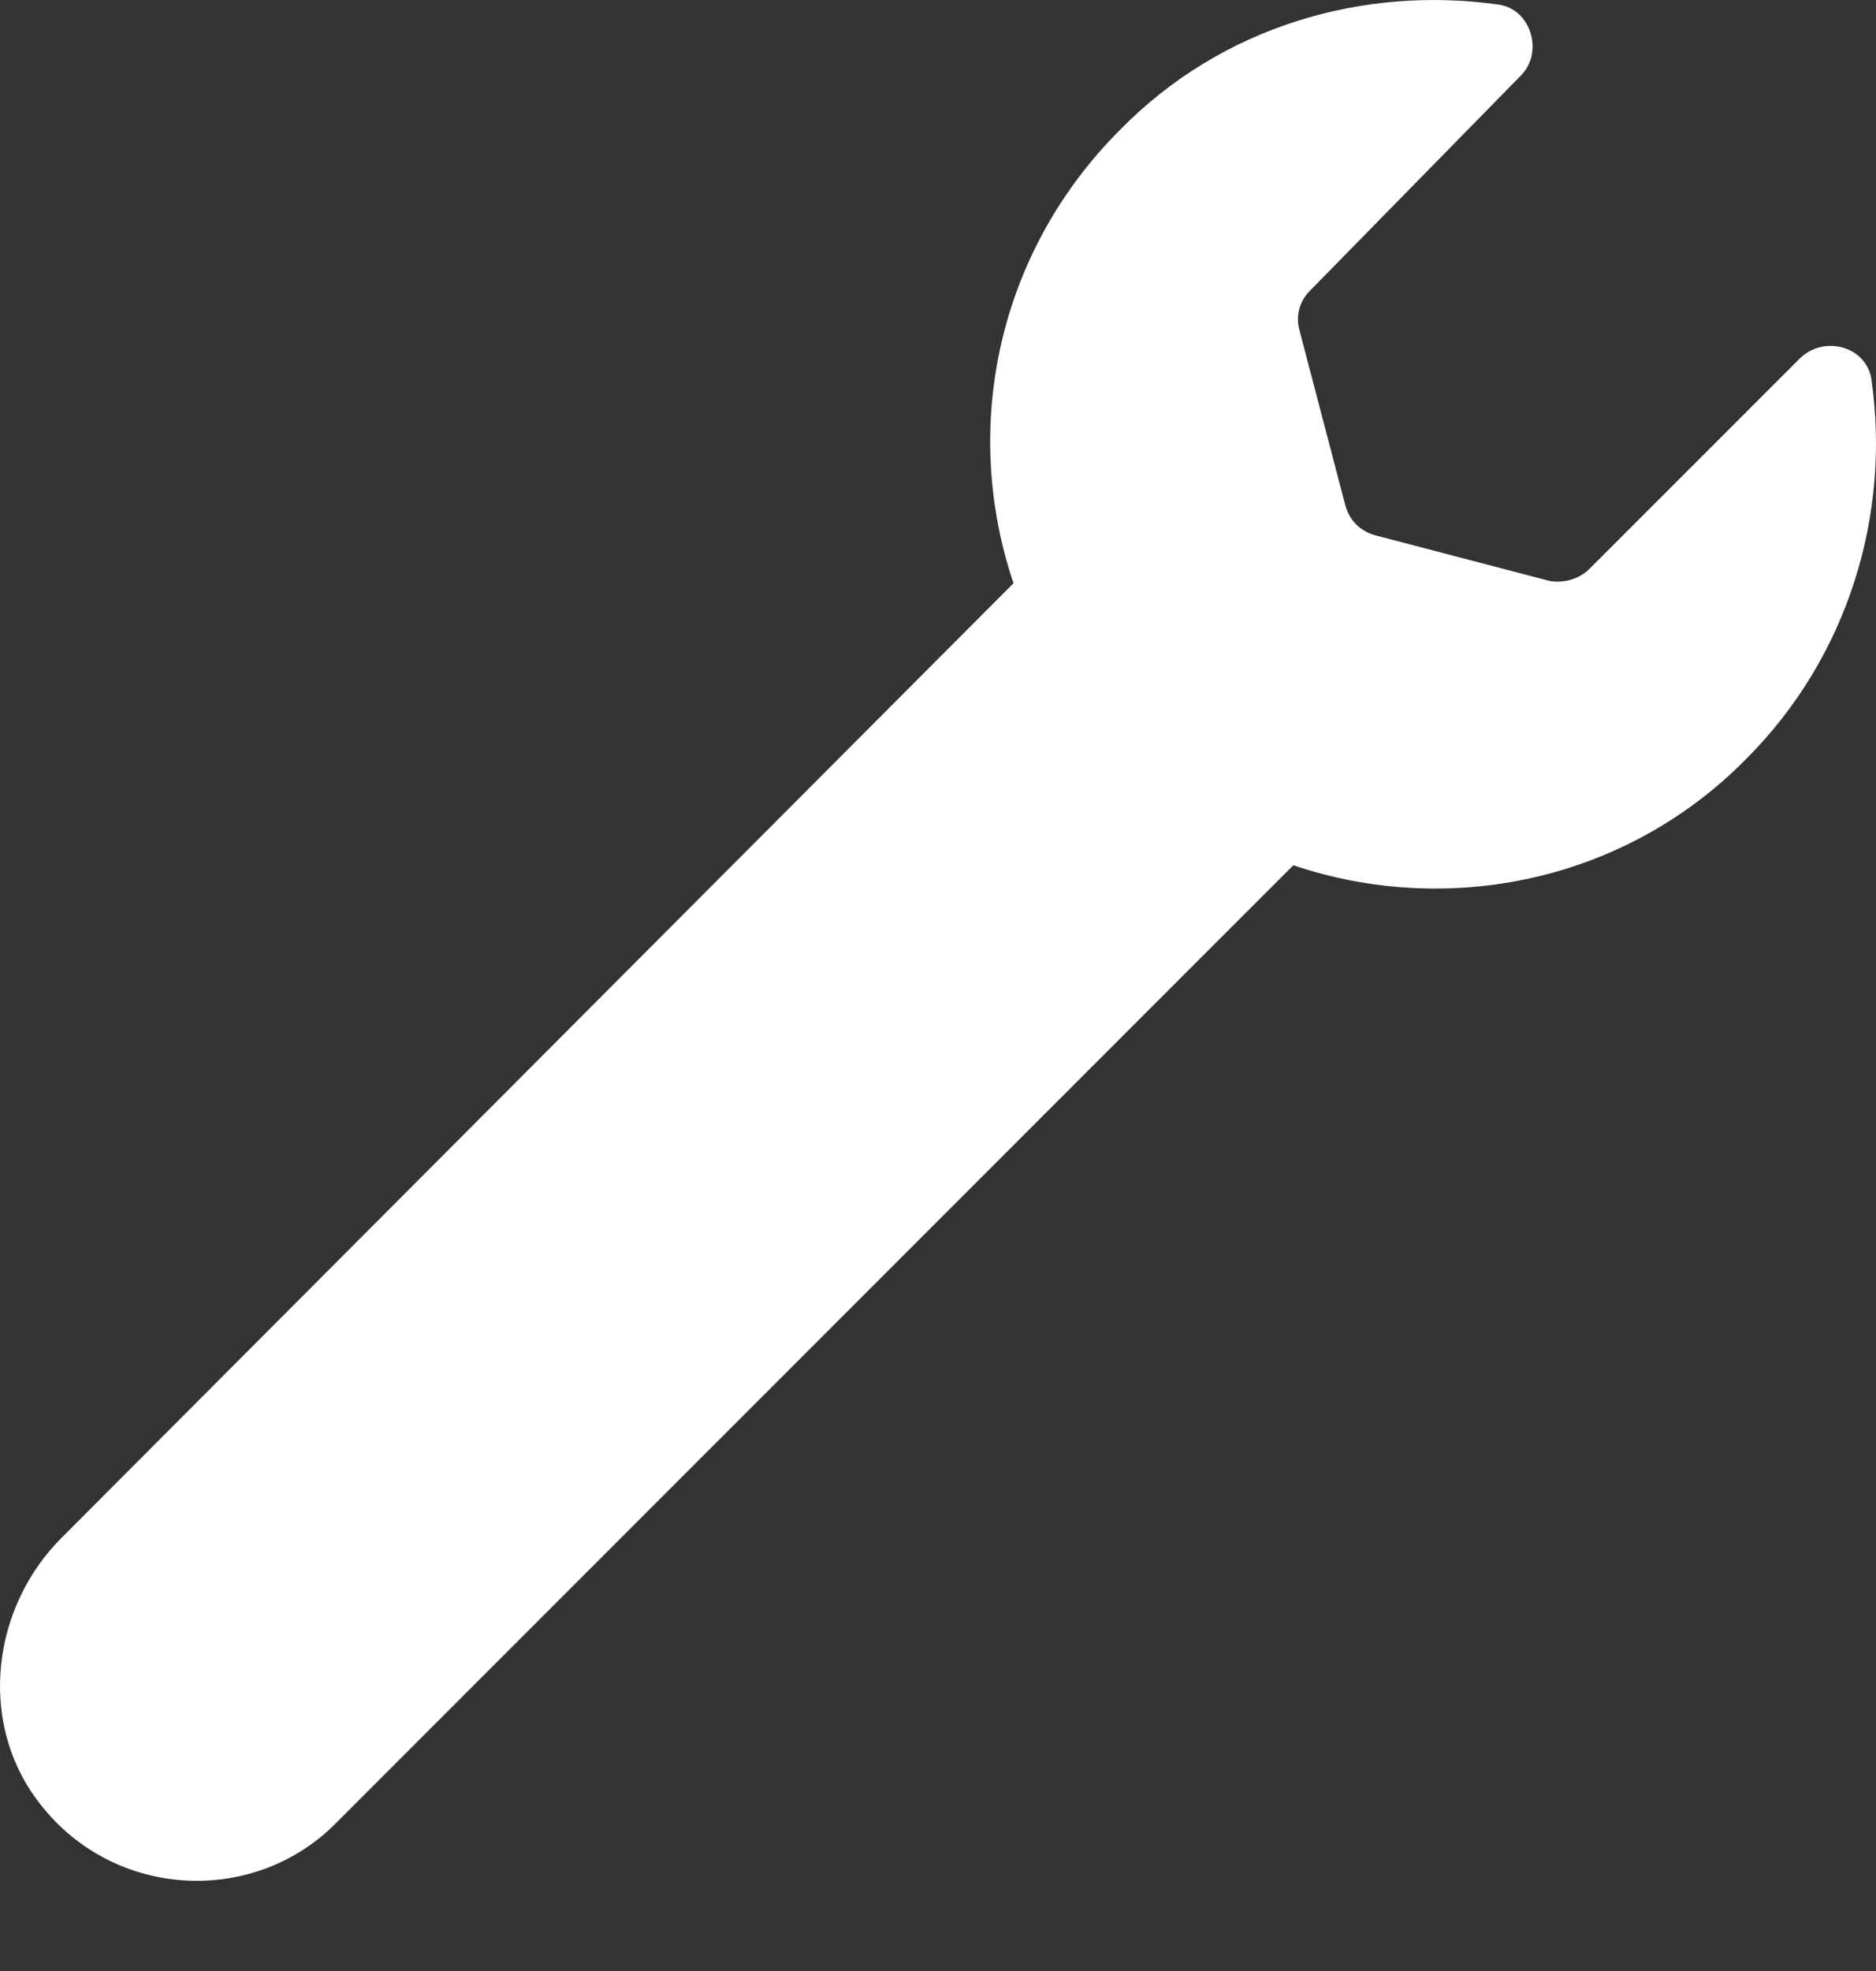 <svg width="20" height="21" viewBox="0 0 20 21" fill="none" xmlns="http://www.w3.org/2000/svg">
<rect x="0" y="0" width="20" height="21" fill="#333333" stroke="none"/>
<path d="M16.525 6.191L14.656 5.702C14.5 5.657 14.389 5.546 14.344 5.39L13.854 3.52C13.81 3.364 13.854 3.209 13.966 3.097L16.214 0.805C16.459 0.56 16.325 0.092 15.969 0.048C14.544 -0.152 13.031 0.271 11.94 1.384C10.627 2.697 10.248 4.567 10.805 6.214L0.655 16.386C-0.08 17.12 -0.235 18.322 0.388 19.168C1.167 20.237 2.703 20.326 3.593 19.413L13.788 9.219C15.435 9.775 17.327 9.397 18.618 8.084C19.709 6.993 20.154 5.479 19.953 4.055C19.909 3.699 19.464 3.565 19.197 3.81L16.948 6.058C16.837 6.169 16.681 6.214 16.525 6.191V6.191Z" fill="white"/>
</svg>
